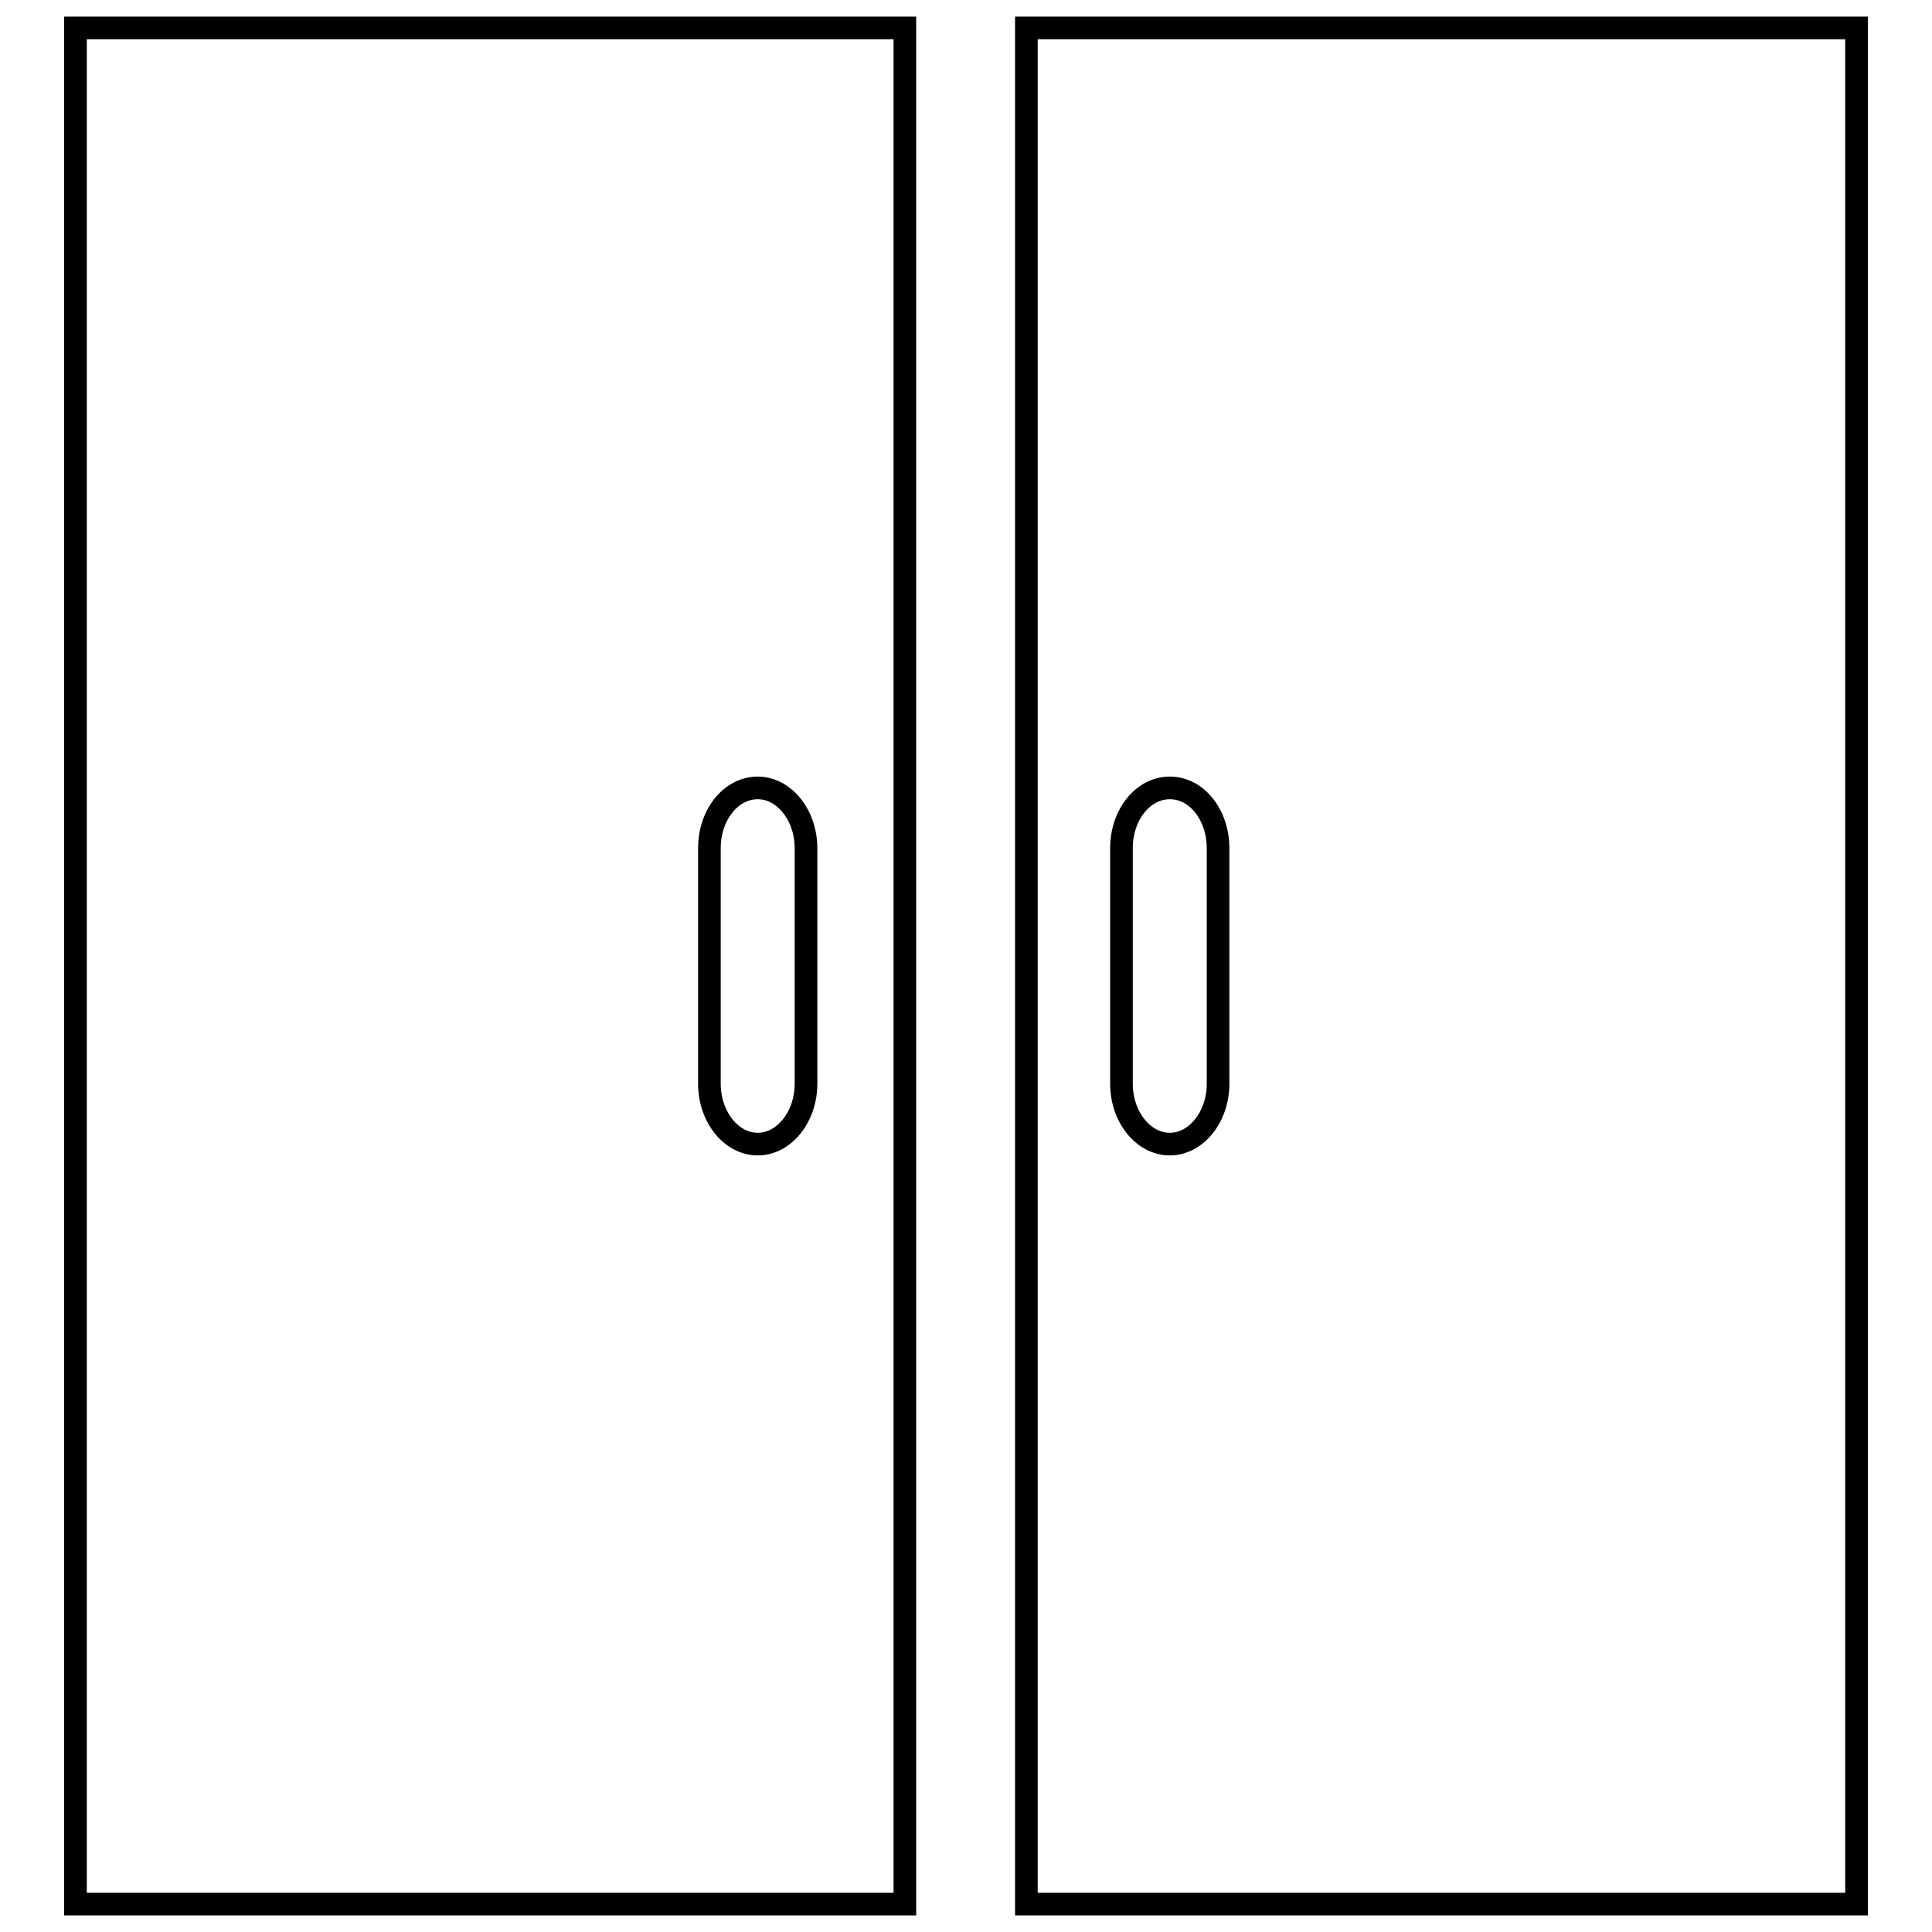 <?xml version="1.0" encoding="utf-8"?>
<!-- Svg Vector Icons : http://www.onlinewebfonts.com/icon -->
<!DOCTYPE svg PUBLIC "-//W3C//DTD SVG 1.1//EN" "http://www.w3.org/Graphics/SVG/1.1/DTD/svg11.dtd">
<svg version="1.1" xmlns="http://www.w3.org/2000/svg" xmlns:xlink="http://www.w3.org/1999/xlink" x="0px" y="0px" viewBox="0 0 256 256" enable-background="new 0 0 256 256" xml:space="preserve">
<g> <path stroke-width="3" fill-opacity="0" stroke="#000000"  d="M10,3.7v248.6h109.9V3.7H10z M106.8,143.6c0,4.4-2.9,8-6.4,8c-3.5,0-6.4-3.6-6.4-8v-31.2c0-4.5,2.9-8,6.4-8 c3.5,0,6.4,3.6,6.4,8V143.6z M136,3.7v248.6h110V3.7H136z M161.4,143.6c0,4.4-2.9,8-6.4,8c-3.5,0-6.4-3.6-6.4-8v-31.2 c0-4.5,2.9-8,6.4-8c3.6,0,6.4,3.6,6.4,8V143.6z"/></g>
</svg>
